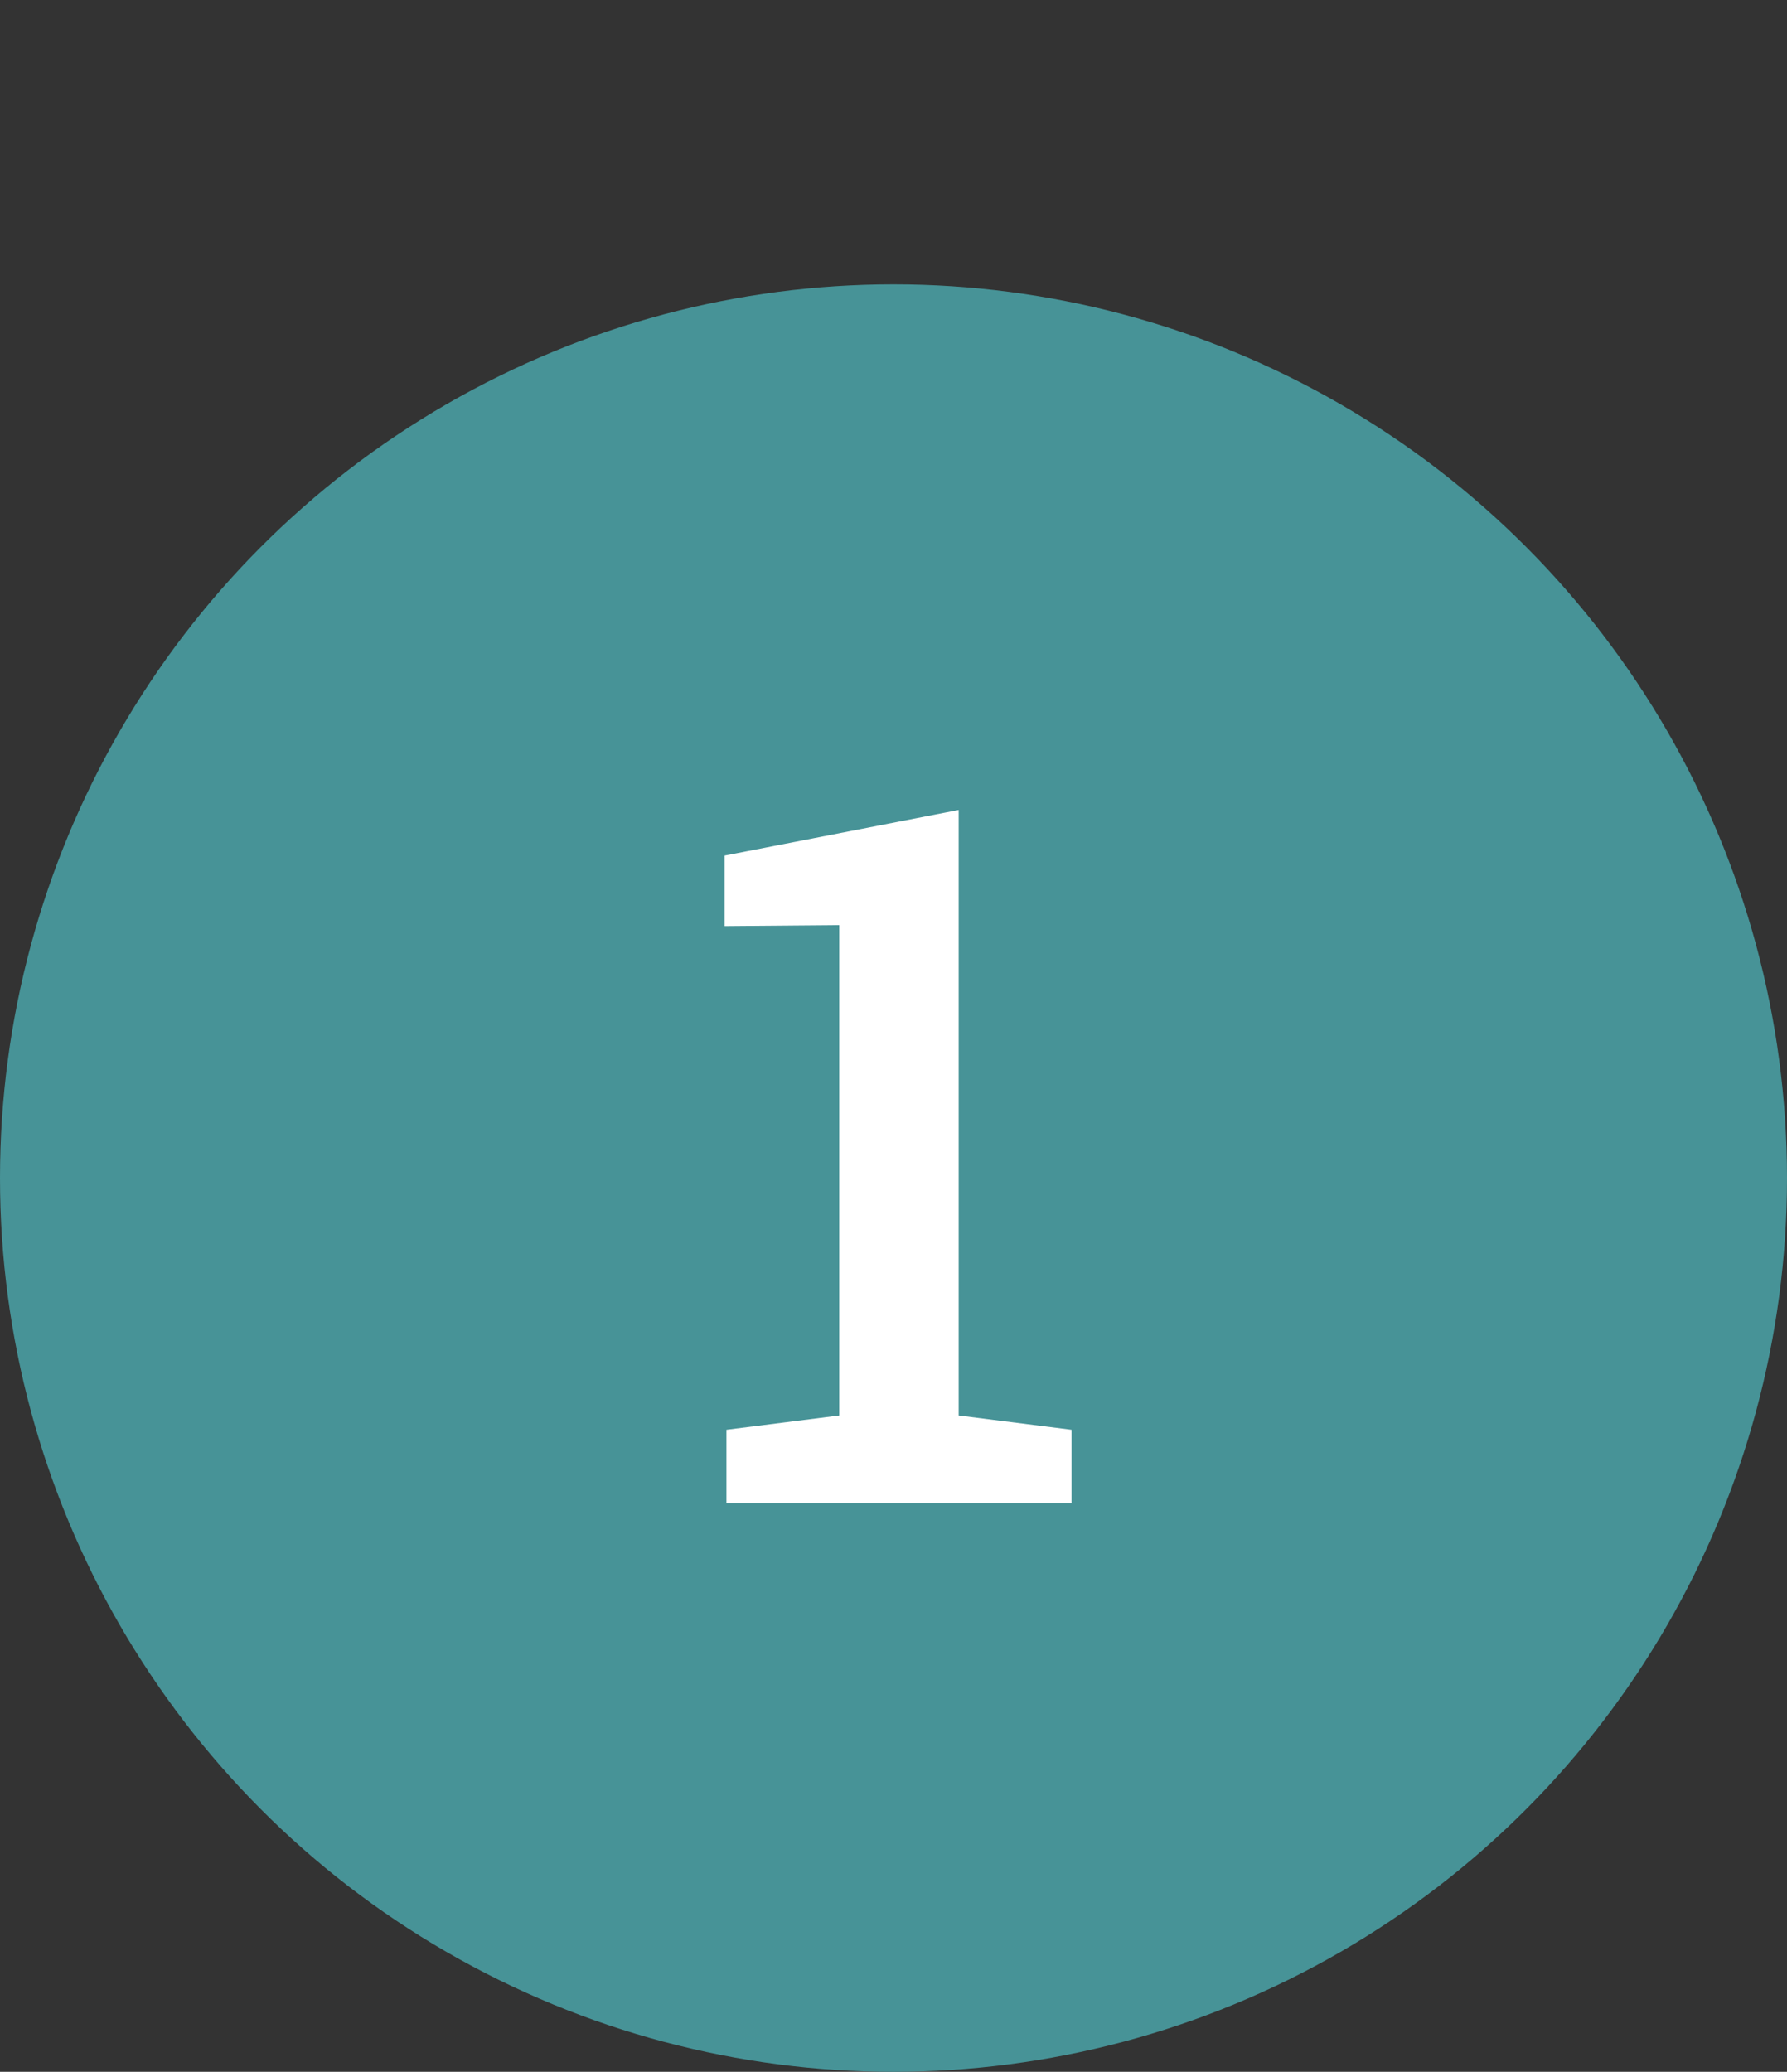 <svg xmlns="http://www.w3.org/2000/svg" width="44" height="51" viewBox="0 0 44 51" fill="none"><rect x="0" y="0" width="44" height="51" fill="#333333" stroke="none"/><circle cx="22" cy="29" r="22" fill="#479397"></circle><path d="M17.887 37V35.195L20.664 34.844V22.773L17.84 22.797V21.062L23.605 19.938V34.844L26.383 35.195V37H17.887Z" fill="white"></path></svg>